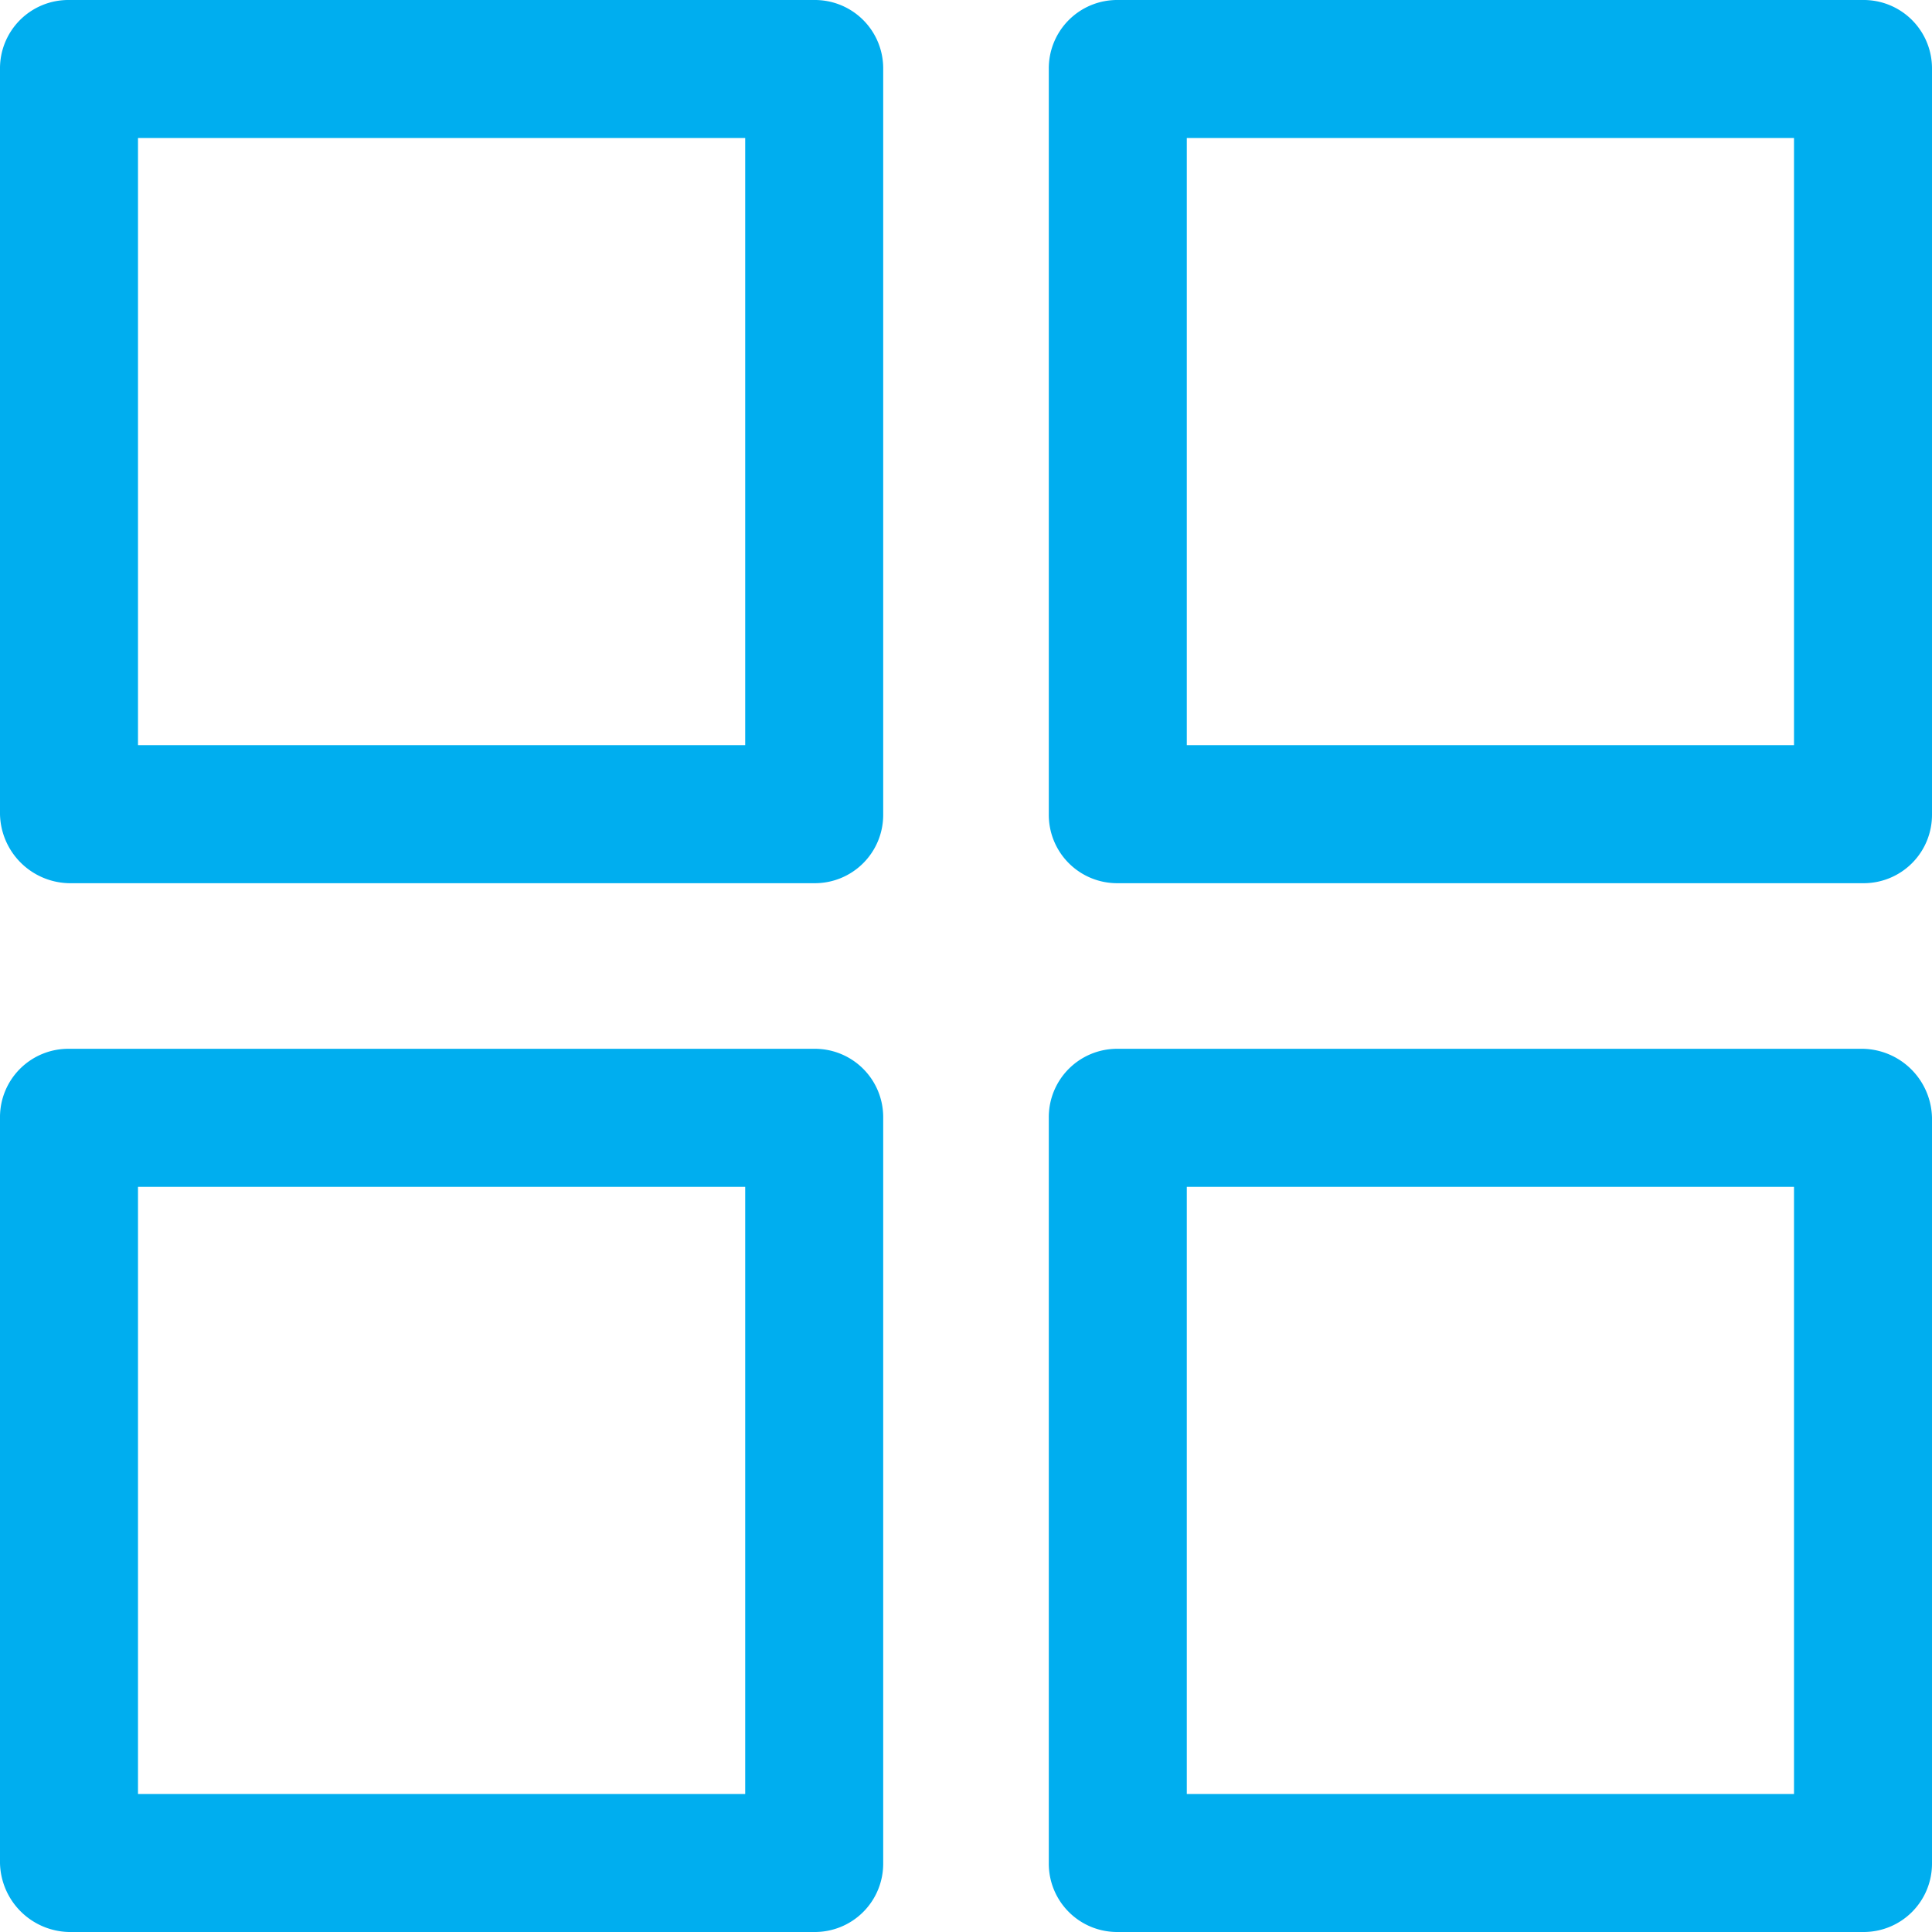<svg xmlns="http://www.w3.org/2000/svg" id="Icon" width="74.998" height="74.998" viewBox="0 0 70 70">
  <defs fill="#00aeef">
    <style>
      .cls-1 {
        fill: #00aeef;
        fill-rule: evenodd;
      }
    </style>
  </defs>
  <path id="Shape" class="cls-1" d="M1689,3841.5v-27a2.476,2.476,0,0,1,2.5-2.5h27a2.476,2.476,0,0,1,2.5,2.5v27a2.476,2.476,0,0,1-2.5,2.5h-27A2.554,2.554,0,0,1,1689,3841.5Zm5-24.5h22v22h-22v-22Z" transform="translate(-1689 -3812)" fill="#00aeef"/>
  <path id="Shape-2" data-name="Shape" class="cls-1" d="M1759,3841.5a2.476,2.476,0,0,1-2.5,2.5h-27a2.476,2.476,0,0,1-2.5-2.5v-27a2.476,2.476,0,0,1,2.5-2.5h27a2.476,2.476,0,0,1,2.5,2.5v27Zm-5-2.5h-22v-22h22v22h0Z" transform="translate(-1689 -3812)" fill="#00aeef"/>
  <path id="Shape-3" data-name="Shape" class="cls-1" d="M1689,3879.5v-27a2.476,2.476,0,0,1,2.5-2.5h27a2.476,2.476,0,0,1,2.5,2.5v27a2.476,2.476,0,0,1-2.5,2.5h-27A2.554,2.554,0,0,1,1689,3879.5Zm5-24.5h22v22h-22v-22h0Z" transform="translate(-1689 -3812)" fill="#00aeef"/>
  <path id="Shape-4" data-name="Shape" class="cls-1" d="M1759,3852.5v27a2.476,2.476,0,0,1-2.5,2.5h-27a2.476,2.476,0,0,1-2.5-2.5v-27a2.476,2.476,0,0,1,2.5-2.5h27A2.554,2.554,0,0,1,1759,3852.5Zm-5,24.5h-22v-22h22v22h0Z" transform="translate(-1689 -3812)" fill="#00aeef"/>
</svg>